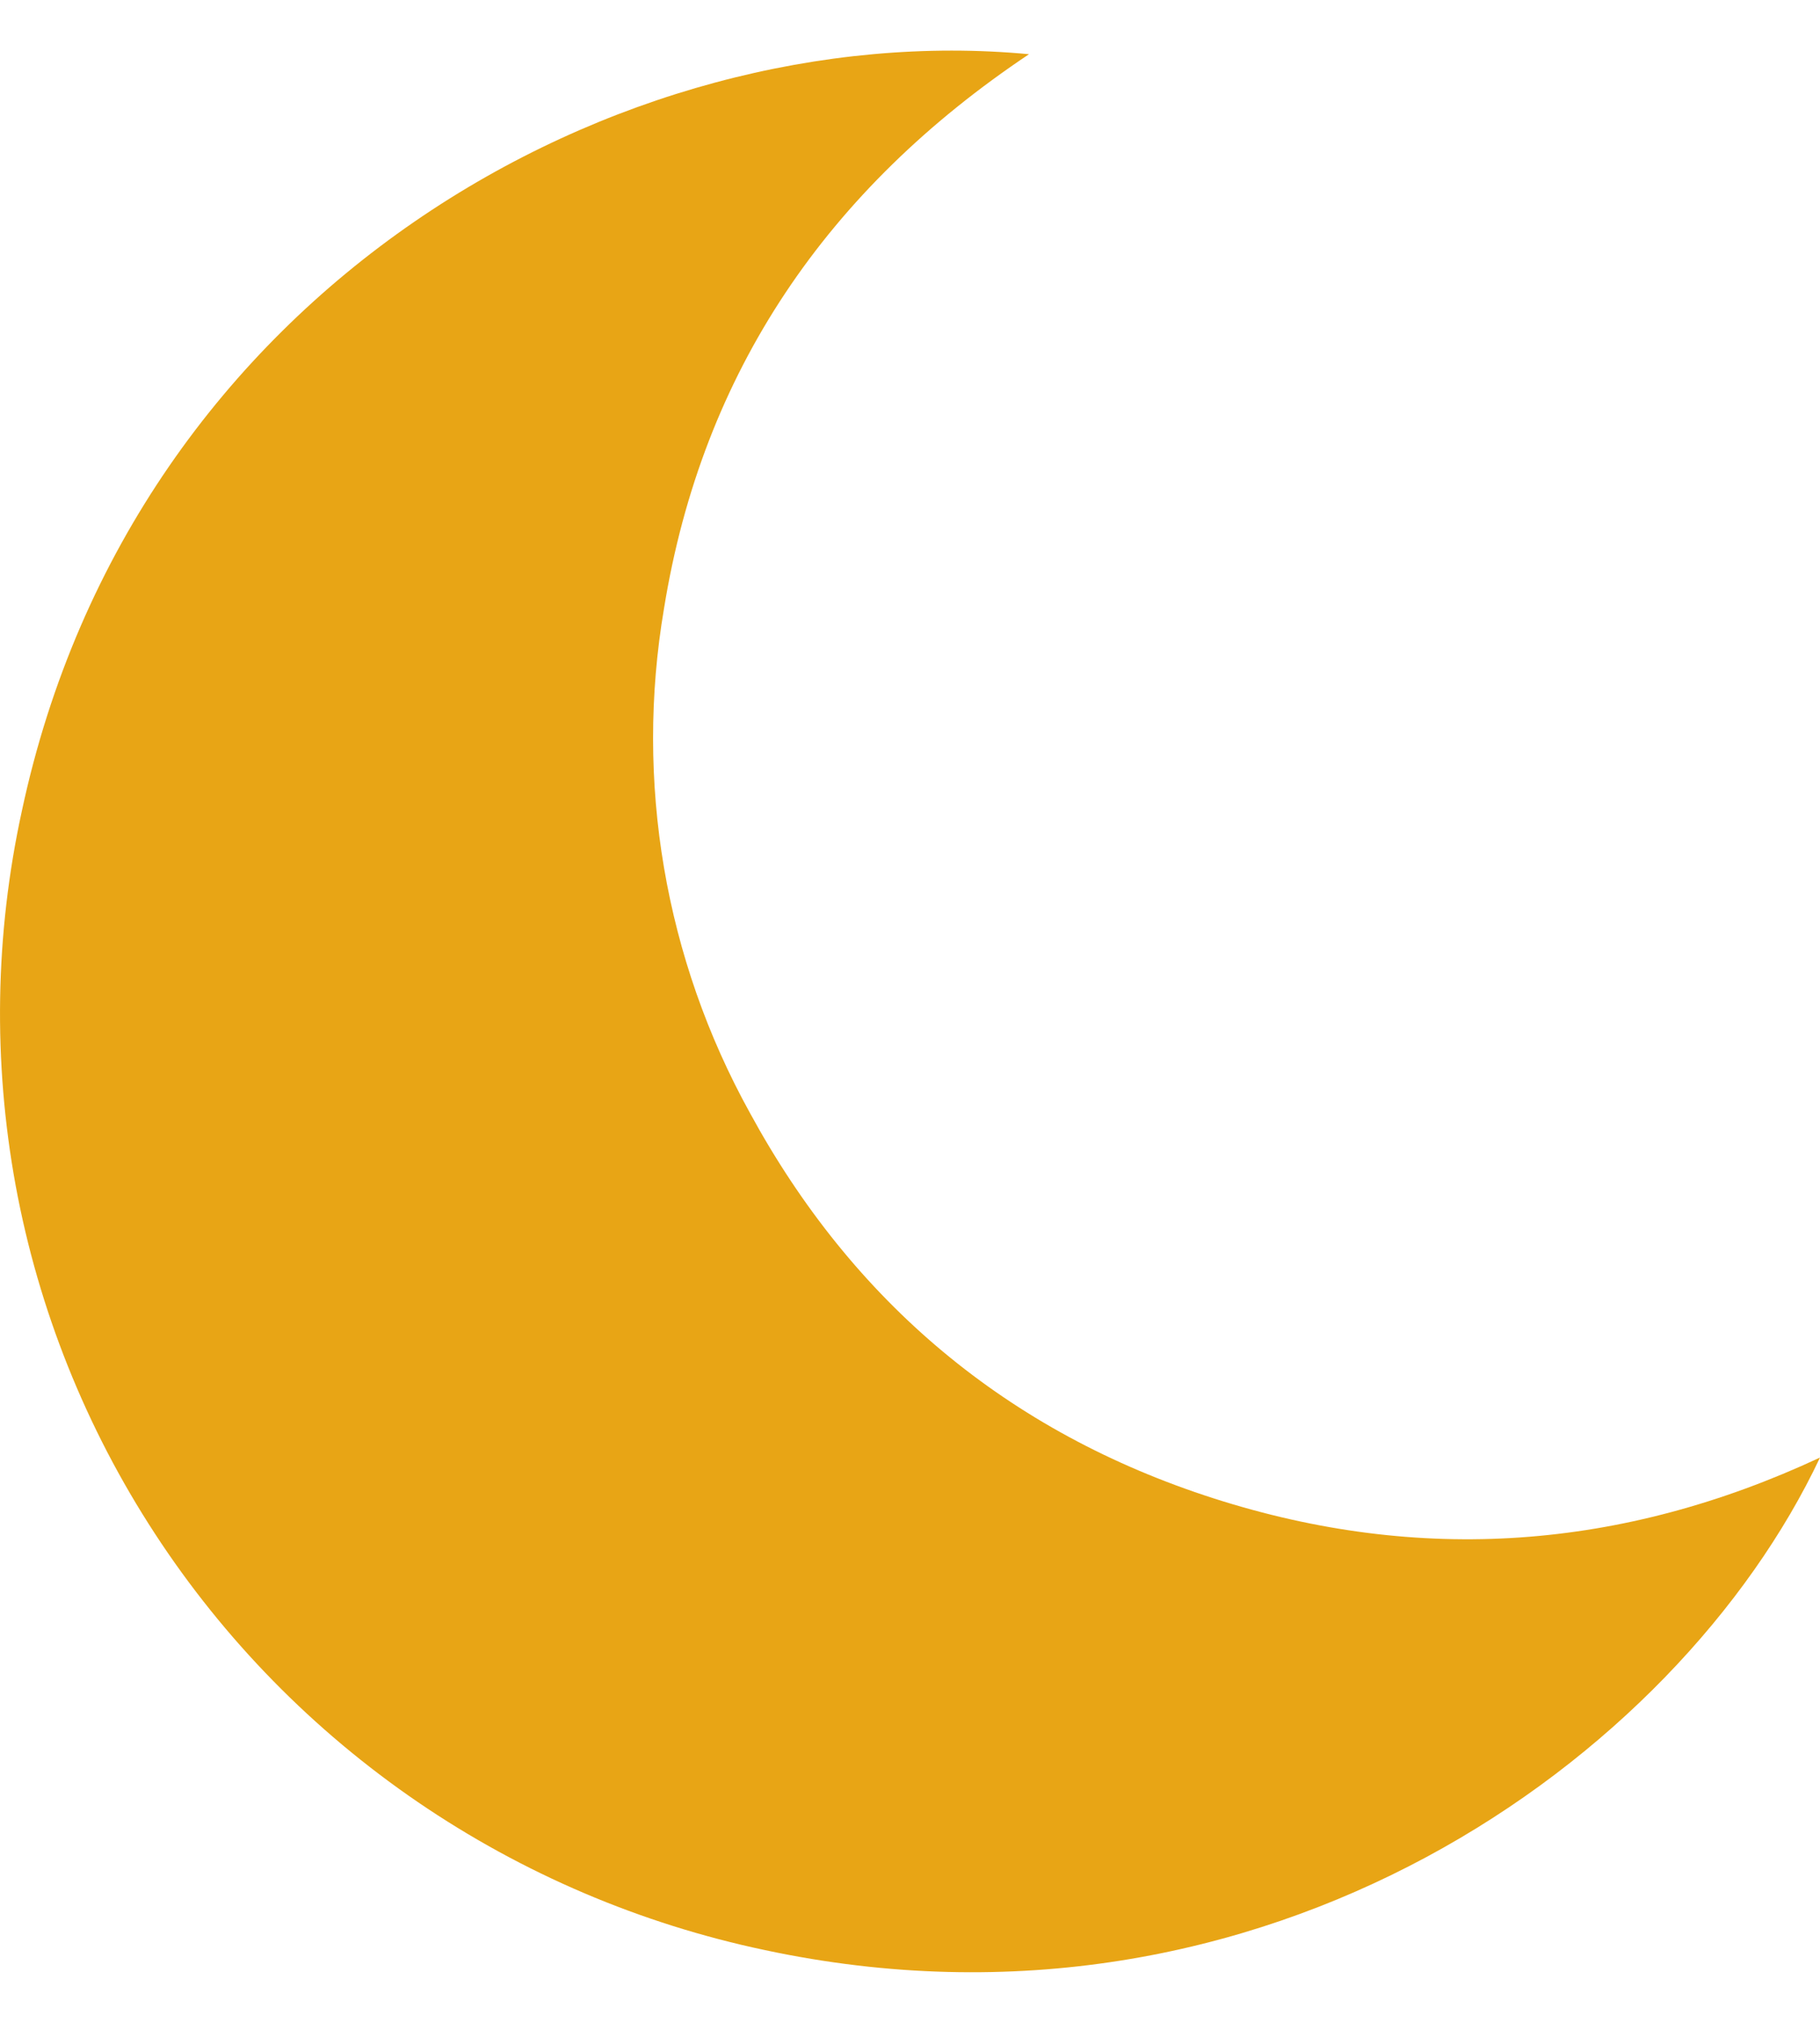 <svg width="18" height="20" viewBox="0 0 18 20" fill="none" xmlns="http://www.w3.org/2000/svg">
<path d="M10.177 0.536C8.186 1.866 6.946 3.673 6.567 6.017C6.277 7.725 6.575 9.481 7.415 11C8.433 12.873 9.965 14.161 12.005 14.815C14.045 15.469 16.041 15.325 18 14.411C16.587 17.404 12.499 20.334 7.566 19.281C6.336 19.022 5.17 18.525 4.135 17.819C3.099 17.112 2.215 16.21 1.532 15.163C0.849 14.117 0.381 12.947 0.155 11.722C-0.07 10.496 -0.05 9.238 0.216 8.019C1.322 2.84 6.141 0.155 10.177 0.536Z" fill="#E8A515"/>
</svg>
